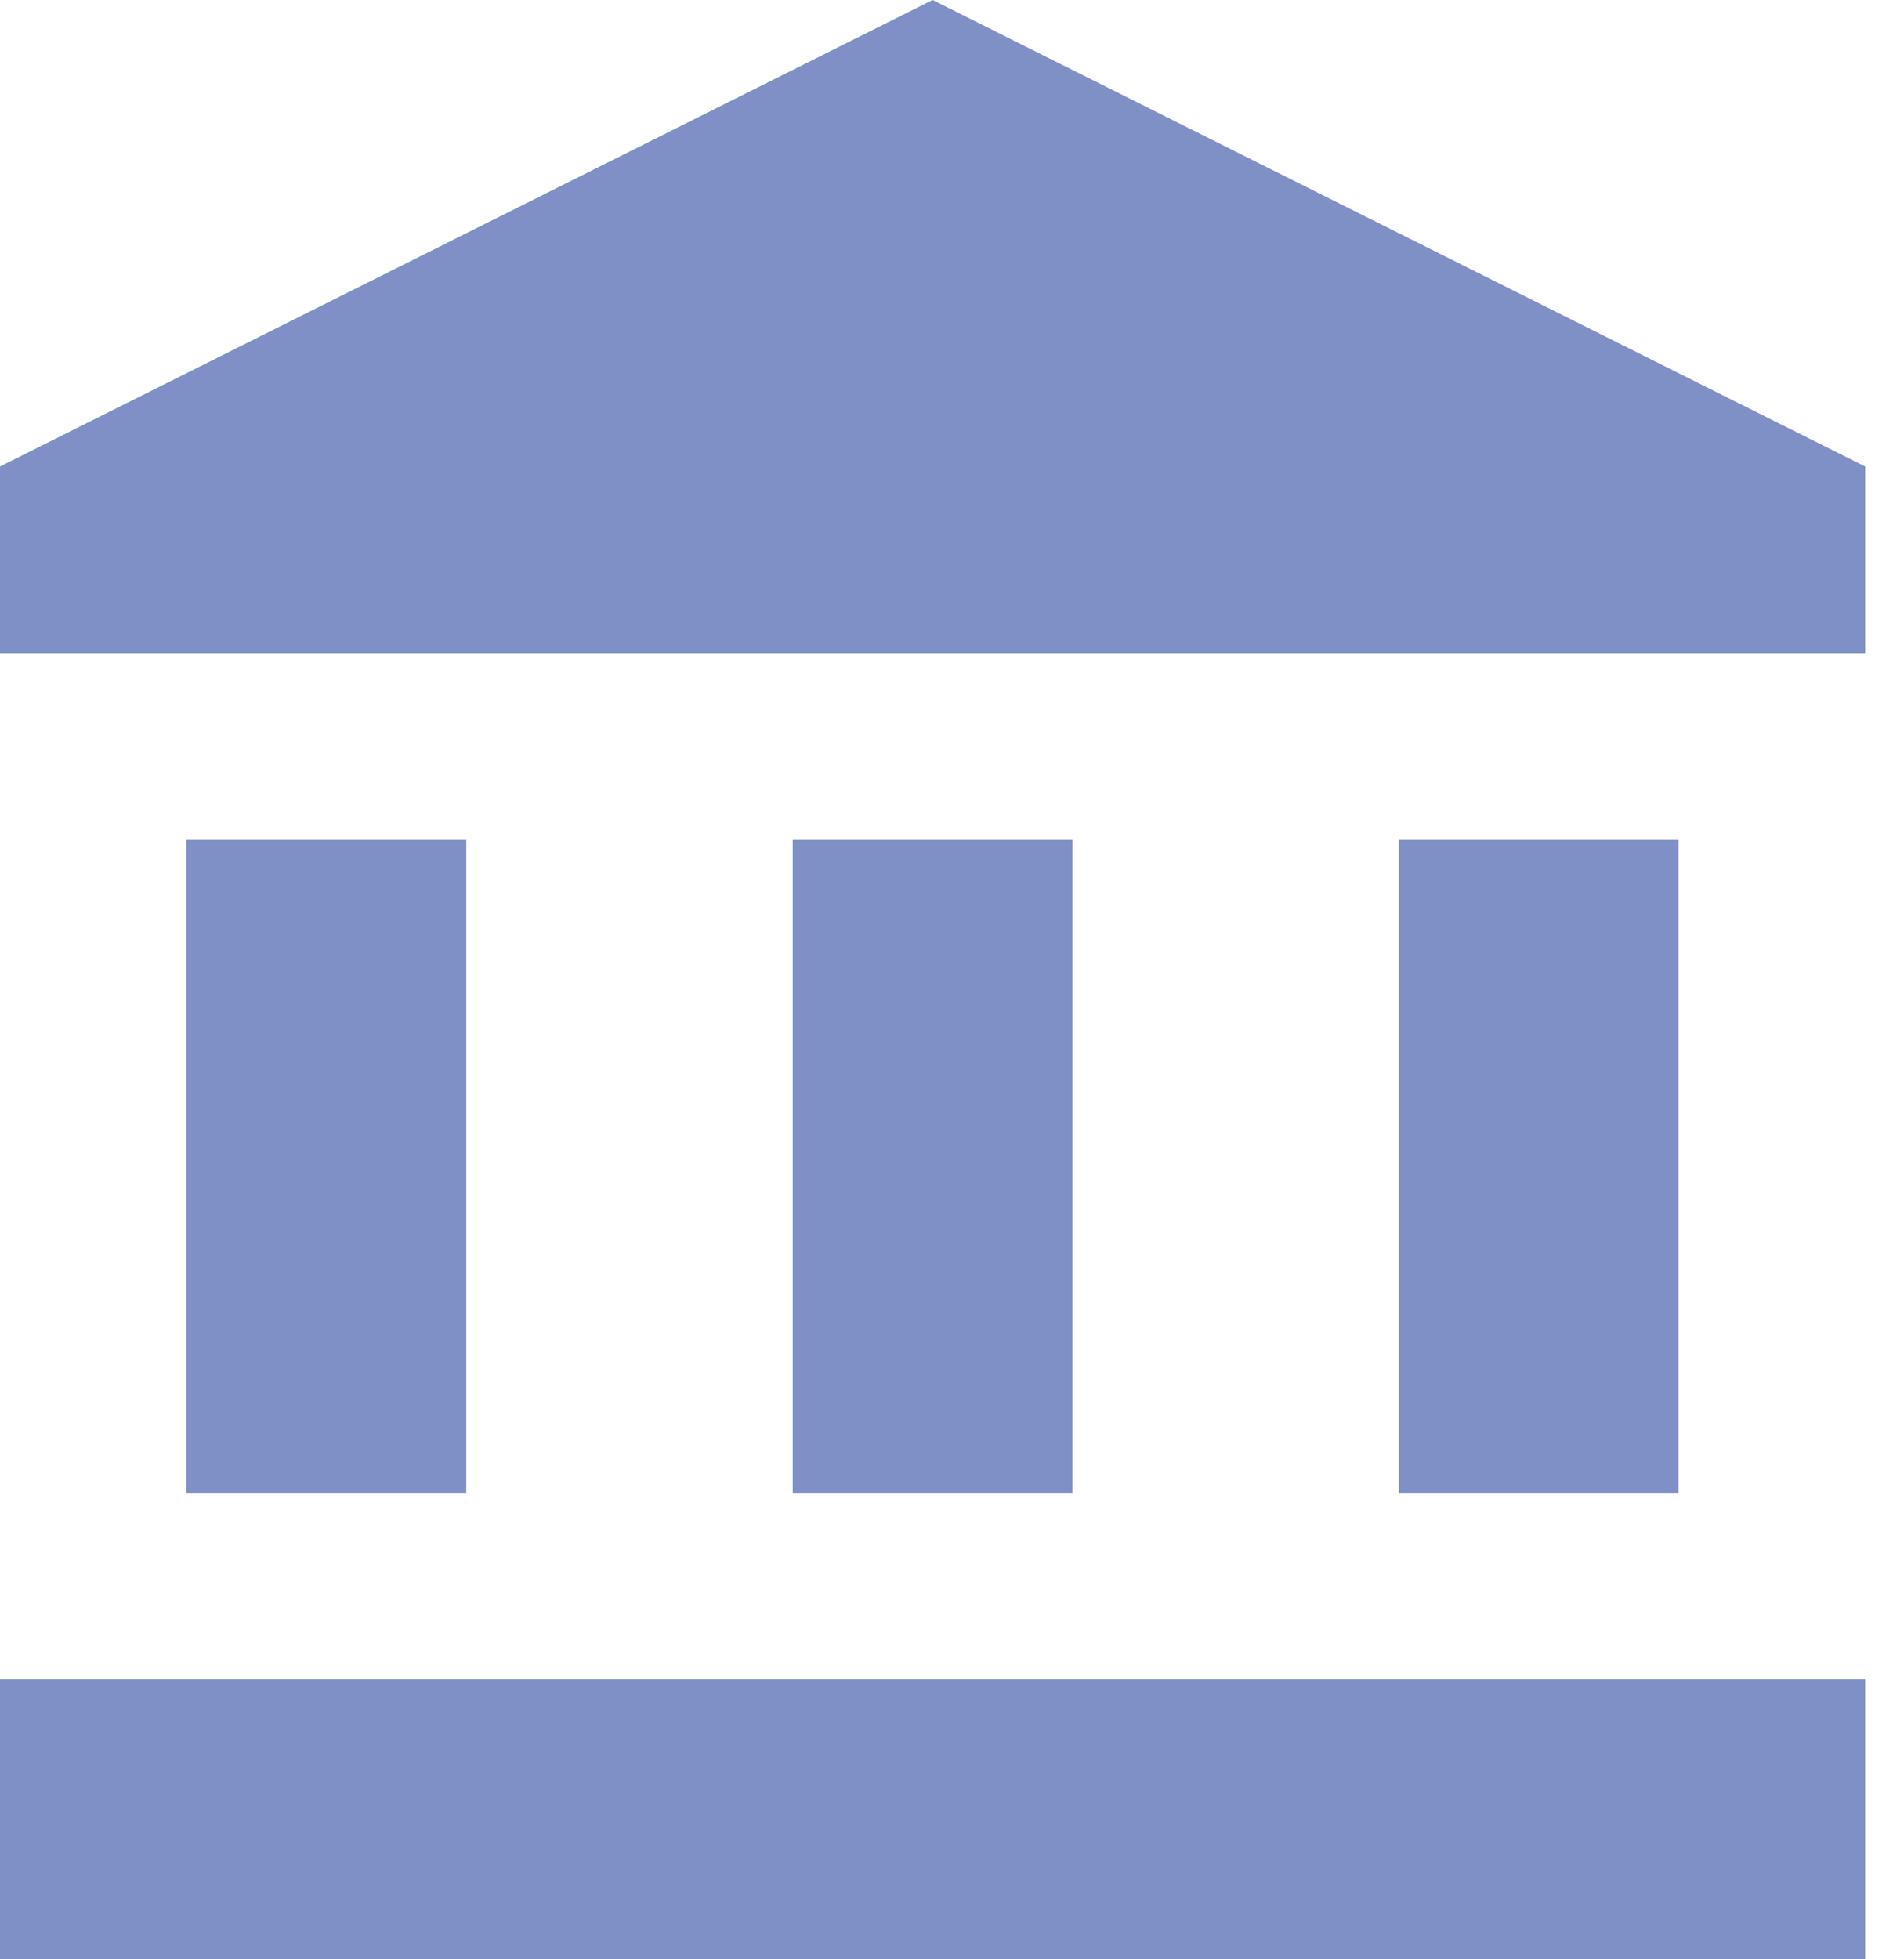 <svg width="35" height="36" viewBox="0 0 35 36" fill="none" xmlns="http://www.w3.org/2000/svg">
<path d="M8.571 15.429H3.429V27.429H8.571V15.429Z" fill="#7E90C5"/>
<path d="M19.714 15.429H14.572V27.429H19.714V15.429Z" fill="#7E90C5"/>
<path d="M34.286 30.857H0V36H34.286V30.857Z" fill="#7E90C5"/>
<path d="M30.857 15.429H25.714V27.429H30.857V15.429Z" fill="#7E90C5"/>
<path d="M17.143 0L0 8.571V12H34.286V8.571L17.143 0Z" fill="#7E90C5"/>
</svg>
